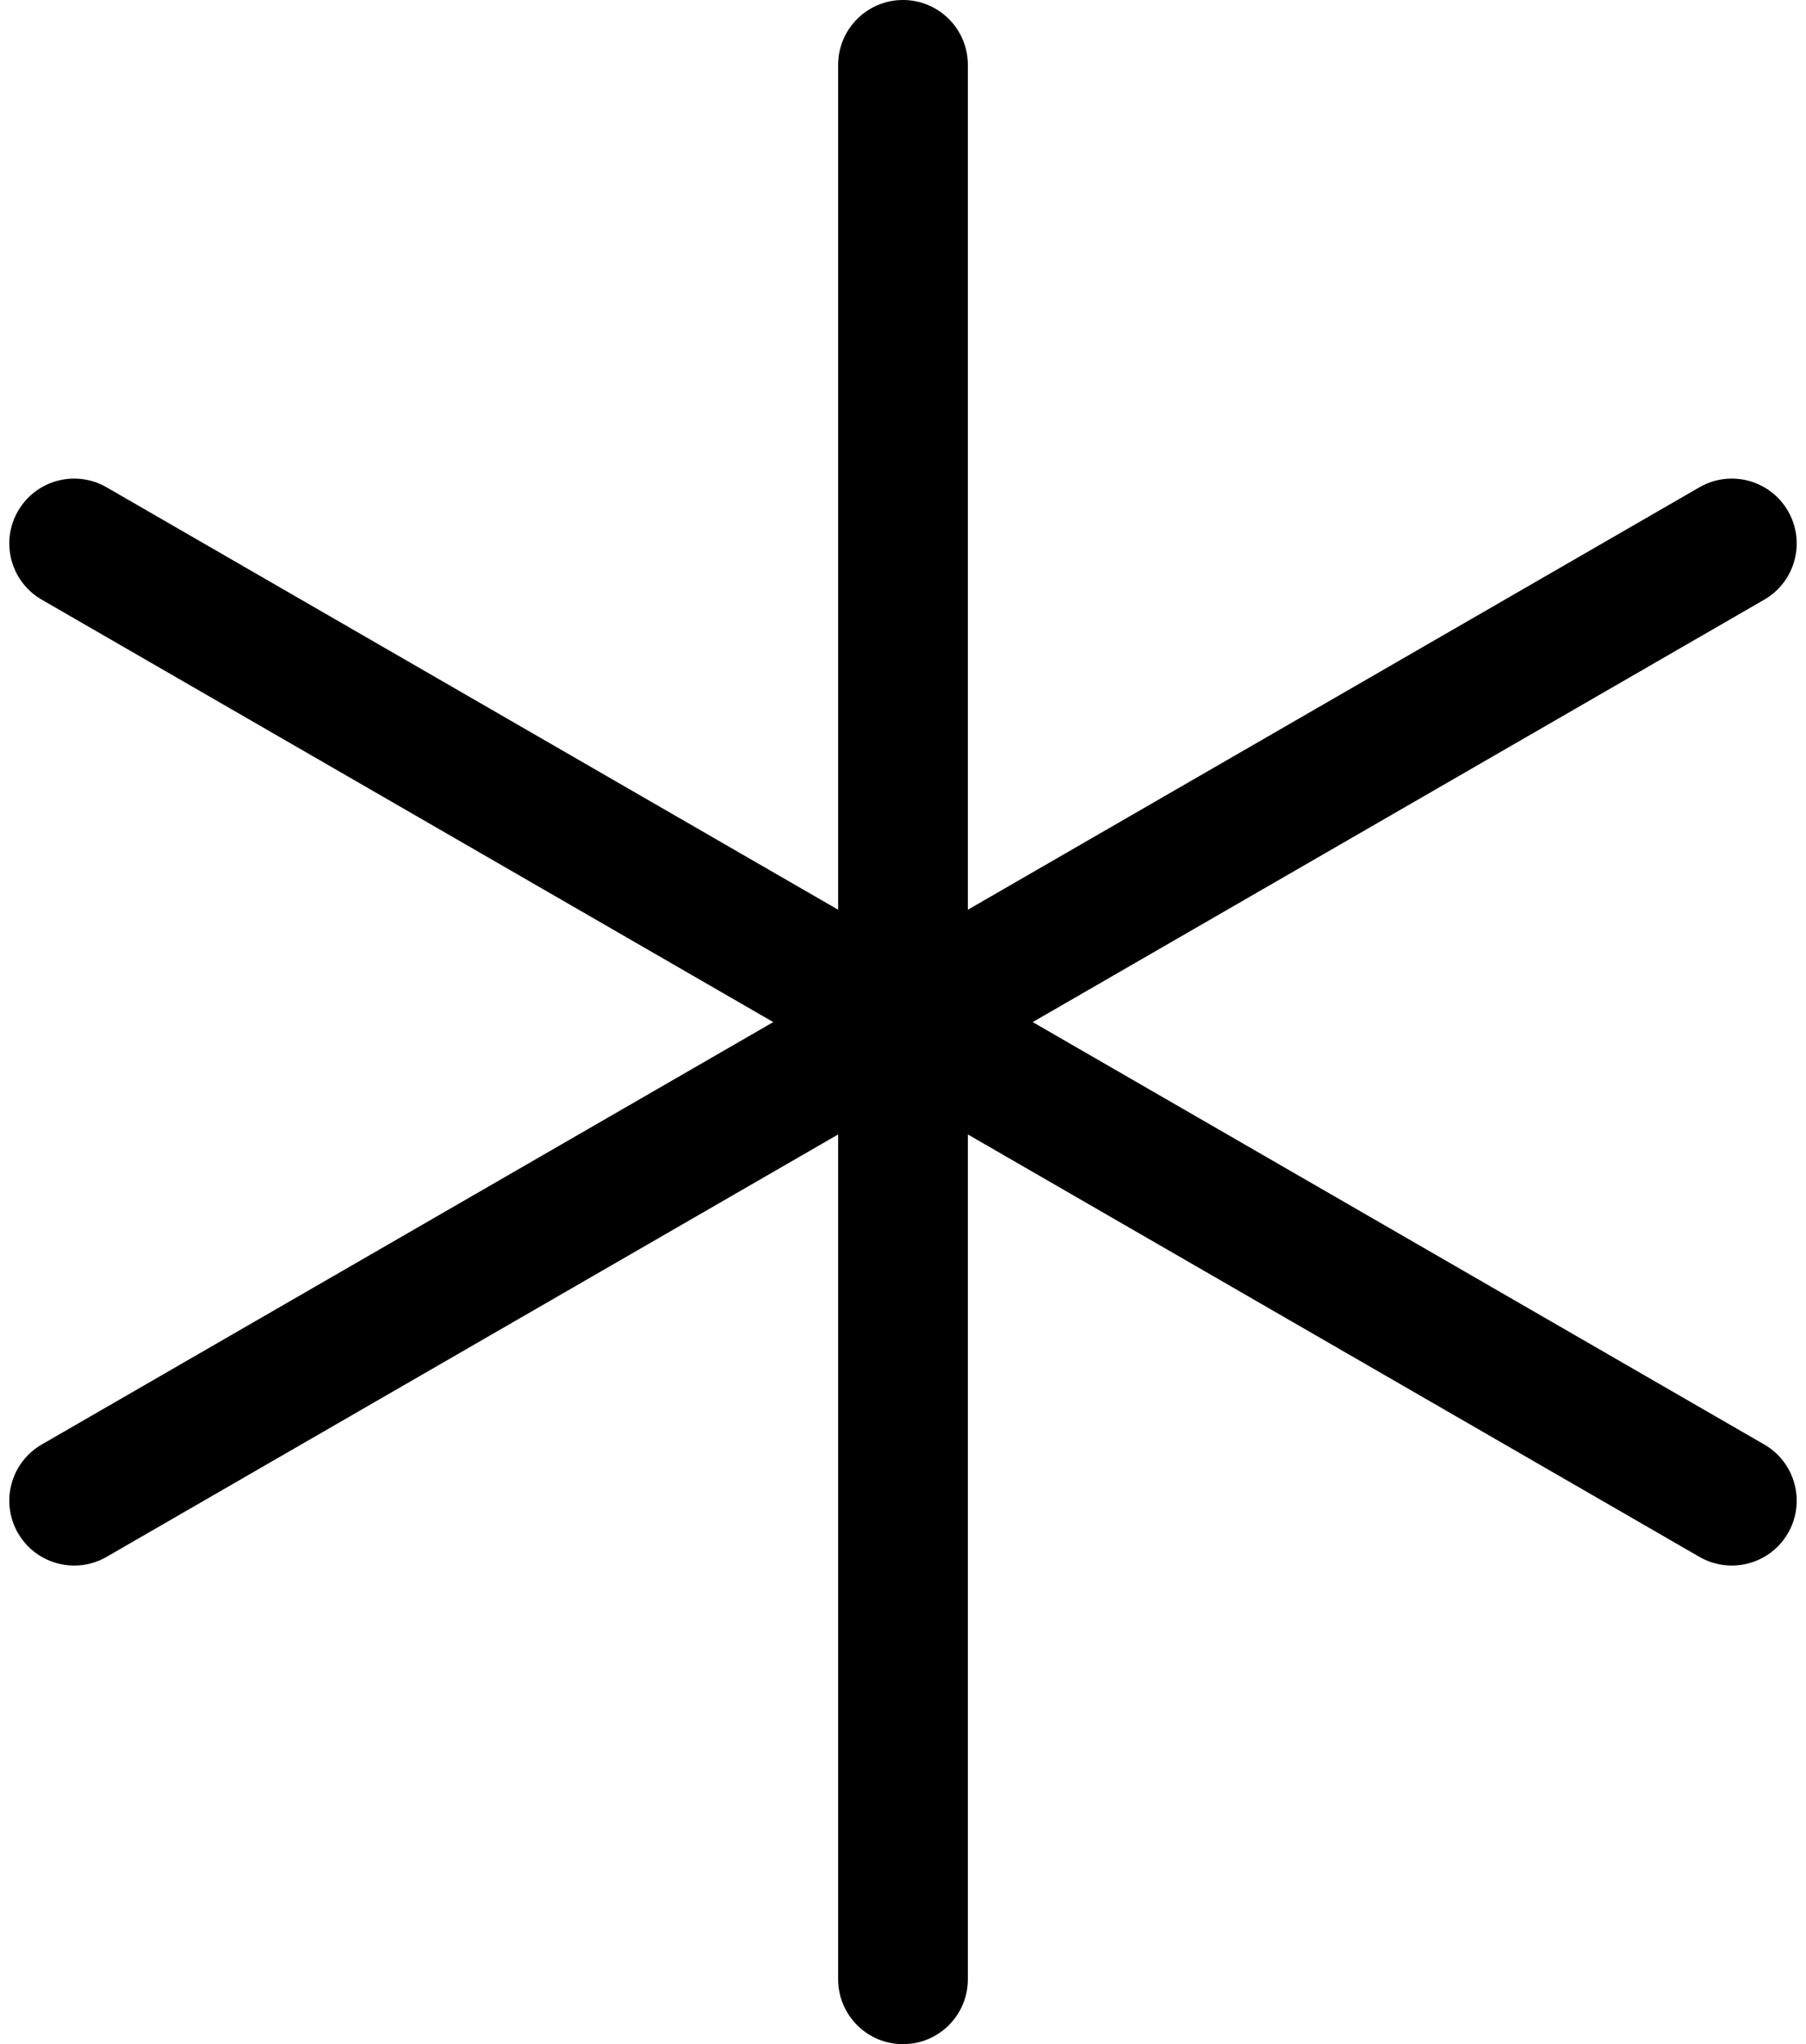 <?xml version="1.0" encoding="UTF-8"?>
<!DOCTYPE svg PUBLIC '-//W3C//DTD SVG 1.0//EN'
          'http://www.w3.org/TR/2001/REC-SVG-20010904/DTD/svg10.dtd'>
<svg height="571.7" preserveAspectRatio="xMidYMid meet" version="1.0" viewBox="-2.6 0.0 505.2 571.7" width="505.2" xmlns="http://www.w3.org/2000/svg" xmlns:xlink="http://www.w3.org/1999/xlink" zoomAndPan="magnify"
><g id="change1_1"
  ><path d="M 497.566 142.934 C 492.555 134.254 481.457 131.281 472.781 136.293 L 268.145 254.441 L 268.145 18.145 C 268.145 8.125 260.02 0 250 0 C 239.98 0 231.855 8.125 231.855 18.145 L 231.855 254.441 L 27.219 136.293 C 18.543 131.281 7.445 134.254 2.434 142.934 C -2.578 151.609 0.398 162.707 9.074 167.719 L 213.711 285.867 L 9.074 404.012 C 0.398 409.023 -2.578 420.121 2.434 428.797 C 5.793 434.617 11.895 437.871 18.164 437.871 C 21.242 437.871 24.363 437.09 27.219 435.438 L 231.855 317.293 L 231.855 553.586 C 231.855 563.605 239.98 571.73 250 571.73 C 260.02 571.73 268.145 563.605 268.145 553.586 L 268.145 317.293 L 472.781 435.438 C 475.641 437.09 478.758 437.871 481.836 437.871 C 488.105 437.871 494.207 434.617 497.566 428.797 C 502.578 420.121 499.602 409.023 490.926 404.012 L 286.285 285.867 L 490.926 167.719 C 499.602 162.707 502.578 151.609 497.566 142.934"
  /></g
></svg
>
